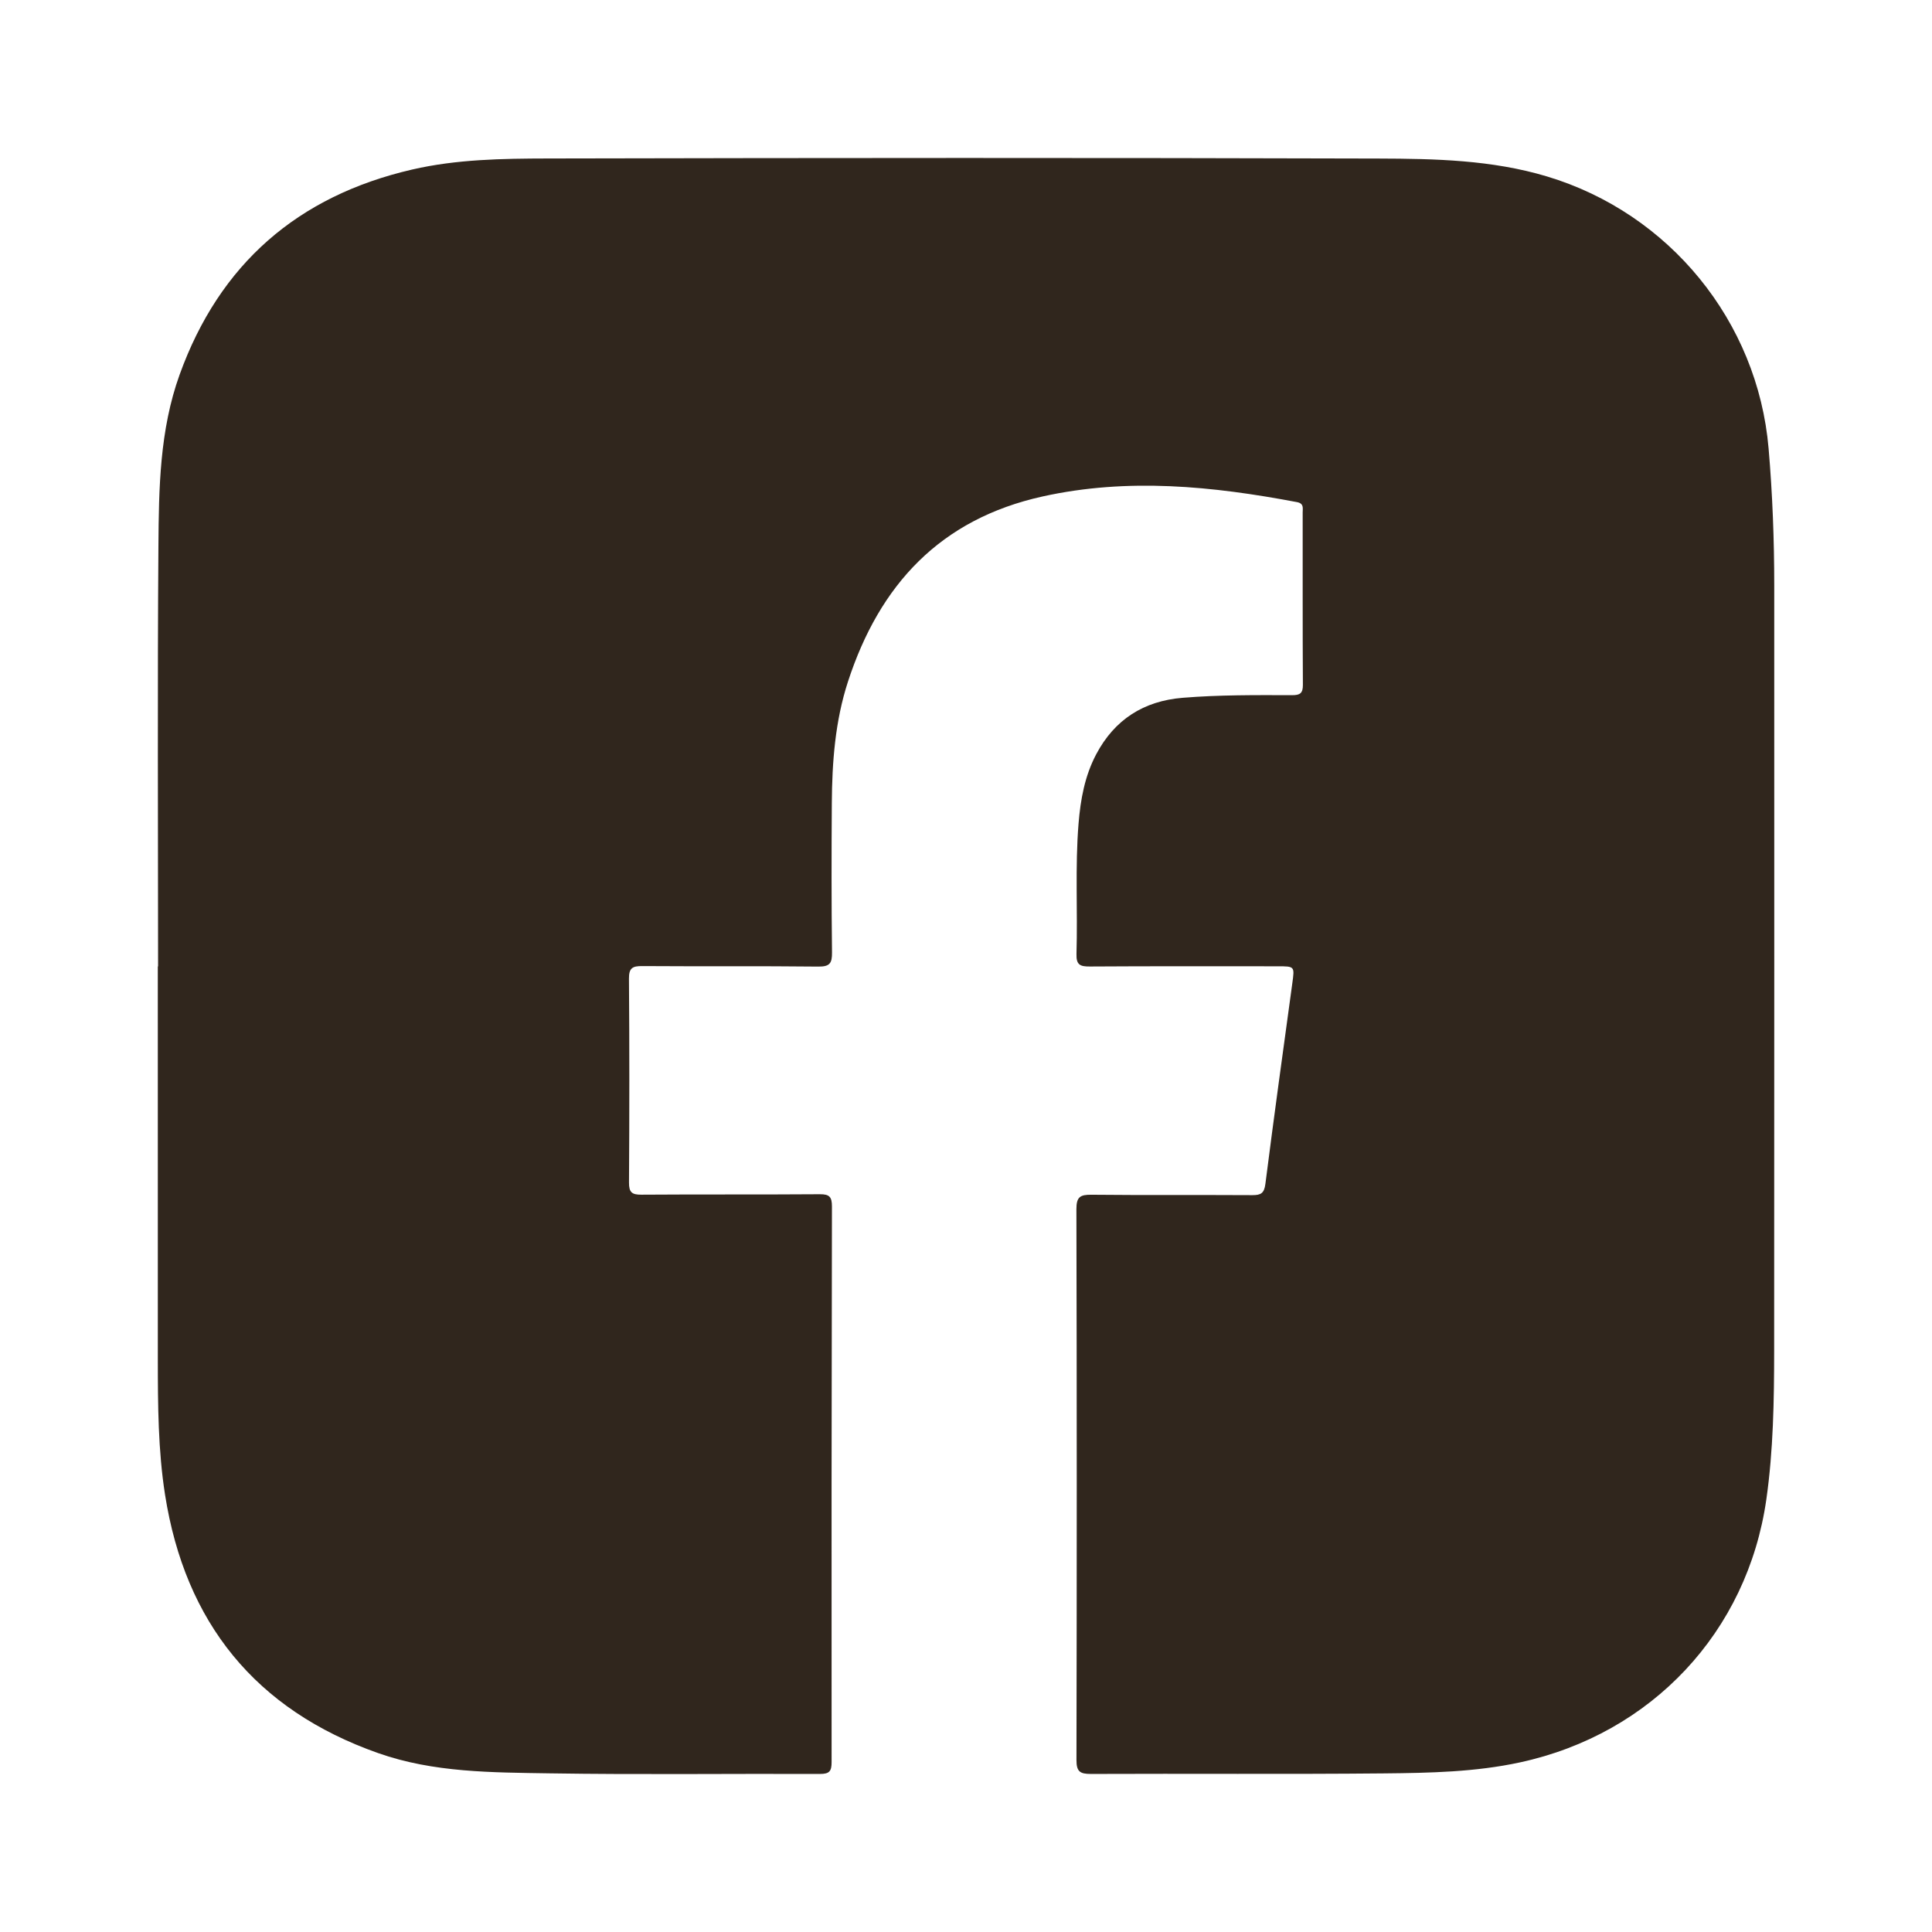 <?xml version="1.0" encoding="UTF-8"?>
<svg id="Layer_1" xmlns="http://www.w3.org/2000/svg" viewBox="0 0 907.09 907.09">
  <defs>
    <style>
      .cls-1 {
        fill: #30261d;
      }
    </style>
  </defs>
  <path class="cls-1" d="M74.22,453.72c0-65.8-.32-131.6.16-197.39.2-27.1.57-54.41,9.95-80.42,18.76-52,55.49-83.91,109.18-96.31,20.9-4.83,42.36-5.14,63.64-5.19,130.02-.28,260.05-.36,390.07.03,26.53.08,53.21.63,79.09,8.4,57.5,17.26,98.95,68.08,104.06,127.71,1.84,21.44,2.65,42.9,2.65,64.4,0,119.75.05,239.5-.04,359.25-.02,23.31-.37,46.66-3.67,69.79-8.88,62.17-53.84,110.09-115.64,123.46-20.97,4.54-42.36,4.96-63.64,5.17-45.95.45-91.91.06-137.86.26-5.14.02-6.77-1.14-6.76-6.53.17-86.21.19-172.42-.03-258.63-.01-5.85,1.84-6.84,7.11-6.78,25.16.26,50.33.04,75.5.19,3.98.02,5.56-.87,6.12-5.26,4-31.42,8.35-62.8,12.64-94.19,1.1-8.01,1.19-8-7.01-8-29.36,0-58.72-.09-88.08.1-4.55.03-6.39-.77-6.24-5.89.6-20.39-.69-40.82.97-61.2.92-11.31,2.92-22.41,8.31-32.59,8.63-16.28,22.28-24.99,40.59-26.48,17.1-1.4,34.24-1.28,51.37-1.23,3.67.01,5.08-.86,5.06-4.83-.16-26.97-.07-53.95-.1-80.93,0-2.03.68-4.25-2.71-4.89-39.64-7.49-79.27-11.52-119.35-2.66-48.11,10.63-76.6,41.46-91.41,86.9-6.06,18.59-7.47,37.8-7.6,57.15-.15,23.33-.19,46.66.09,69.99.06,5.11-1,6.76-6.47,6.7-27.53-.31-55.07-.04-82.61-.24-4.6-.03-6.29.88-6.25,5.93.24,31.89.22,63.79.02,95.69-.03,4.66,1.39,5.74,5.85,5.71,27.9-.2,55.8,0,83.7-.21,4.6-.04,5.74,1.28,5.73,5.79-.18,86.94-.22,173.88-.16,260.82,0,4.16-.92,5.58-5.38,5.57-42.31-.17-84.62.39-126.92-.28-27.09-.43-54.48-.31-80.55-9.49-57.68-20.3-90.67-61.34-100.1-121.31-3.28-20.88-3.37-42.11-3.39-63.25-.03-61.61-.01-123.21-.01-184.82.05,0,.1,0,.15,0Z"/>
</svg>